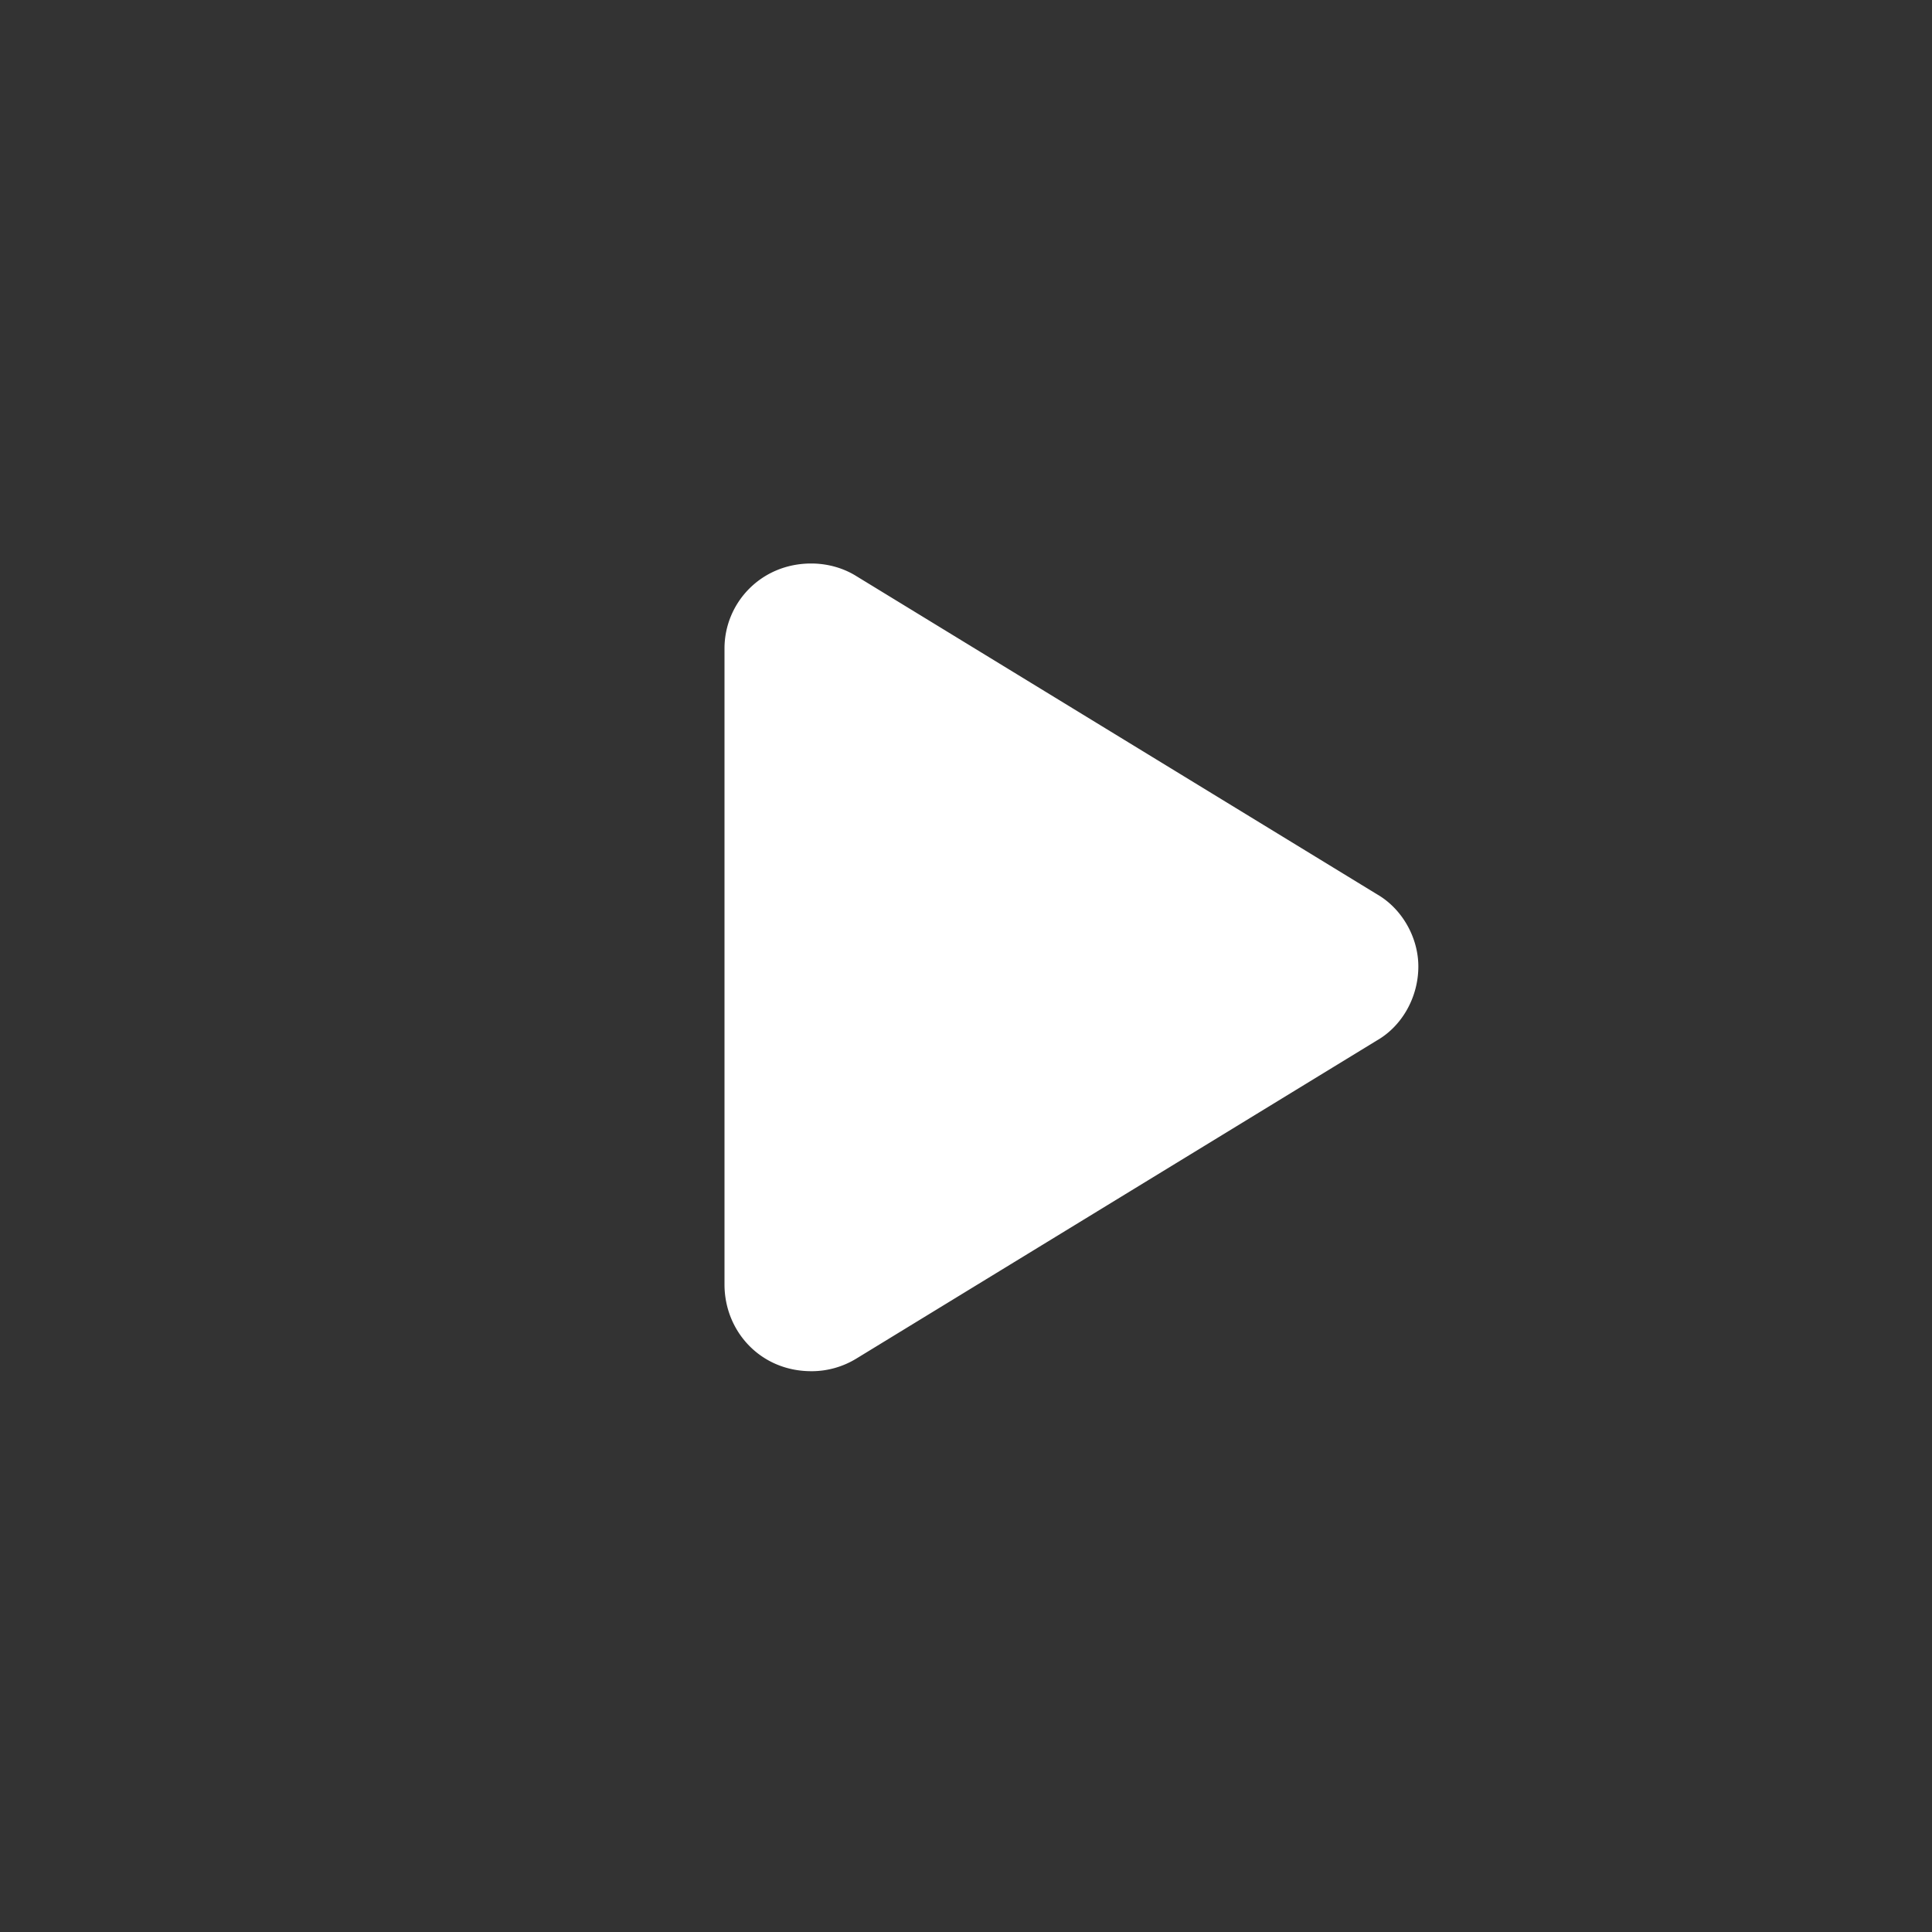 <svg width="80" height="80" viewBox="0 0 120 120" fill="none" xmlns="http://www.w3.org/2000/svg">
    <rect x="0" y="0" width="120" height="120" fill="#333333" stroke="none"/>
    <path d="M50.387 85.167c-3.142 0-5.387-2.47-5.387-5.387V40.275C45 37.469 47.245 35 50.387 35c.898 0 1.908.224 2.806.786l32.322 19.752c1.571.898 2.581 2.694 2.581 4.49 0 1.907-1.01 3.703-2.581 4.6L53.193 84.382a5.33 5.33 0 0 1-2.806.786Z" fill="#ffffff"></path>
</svg>
